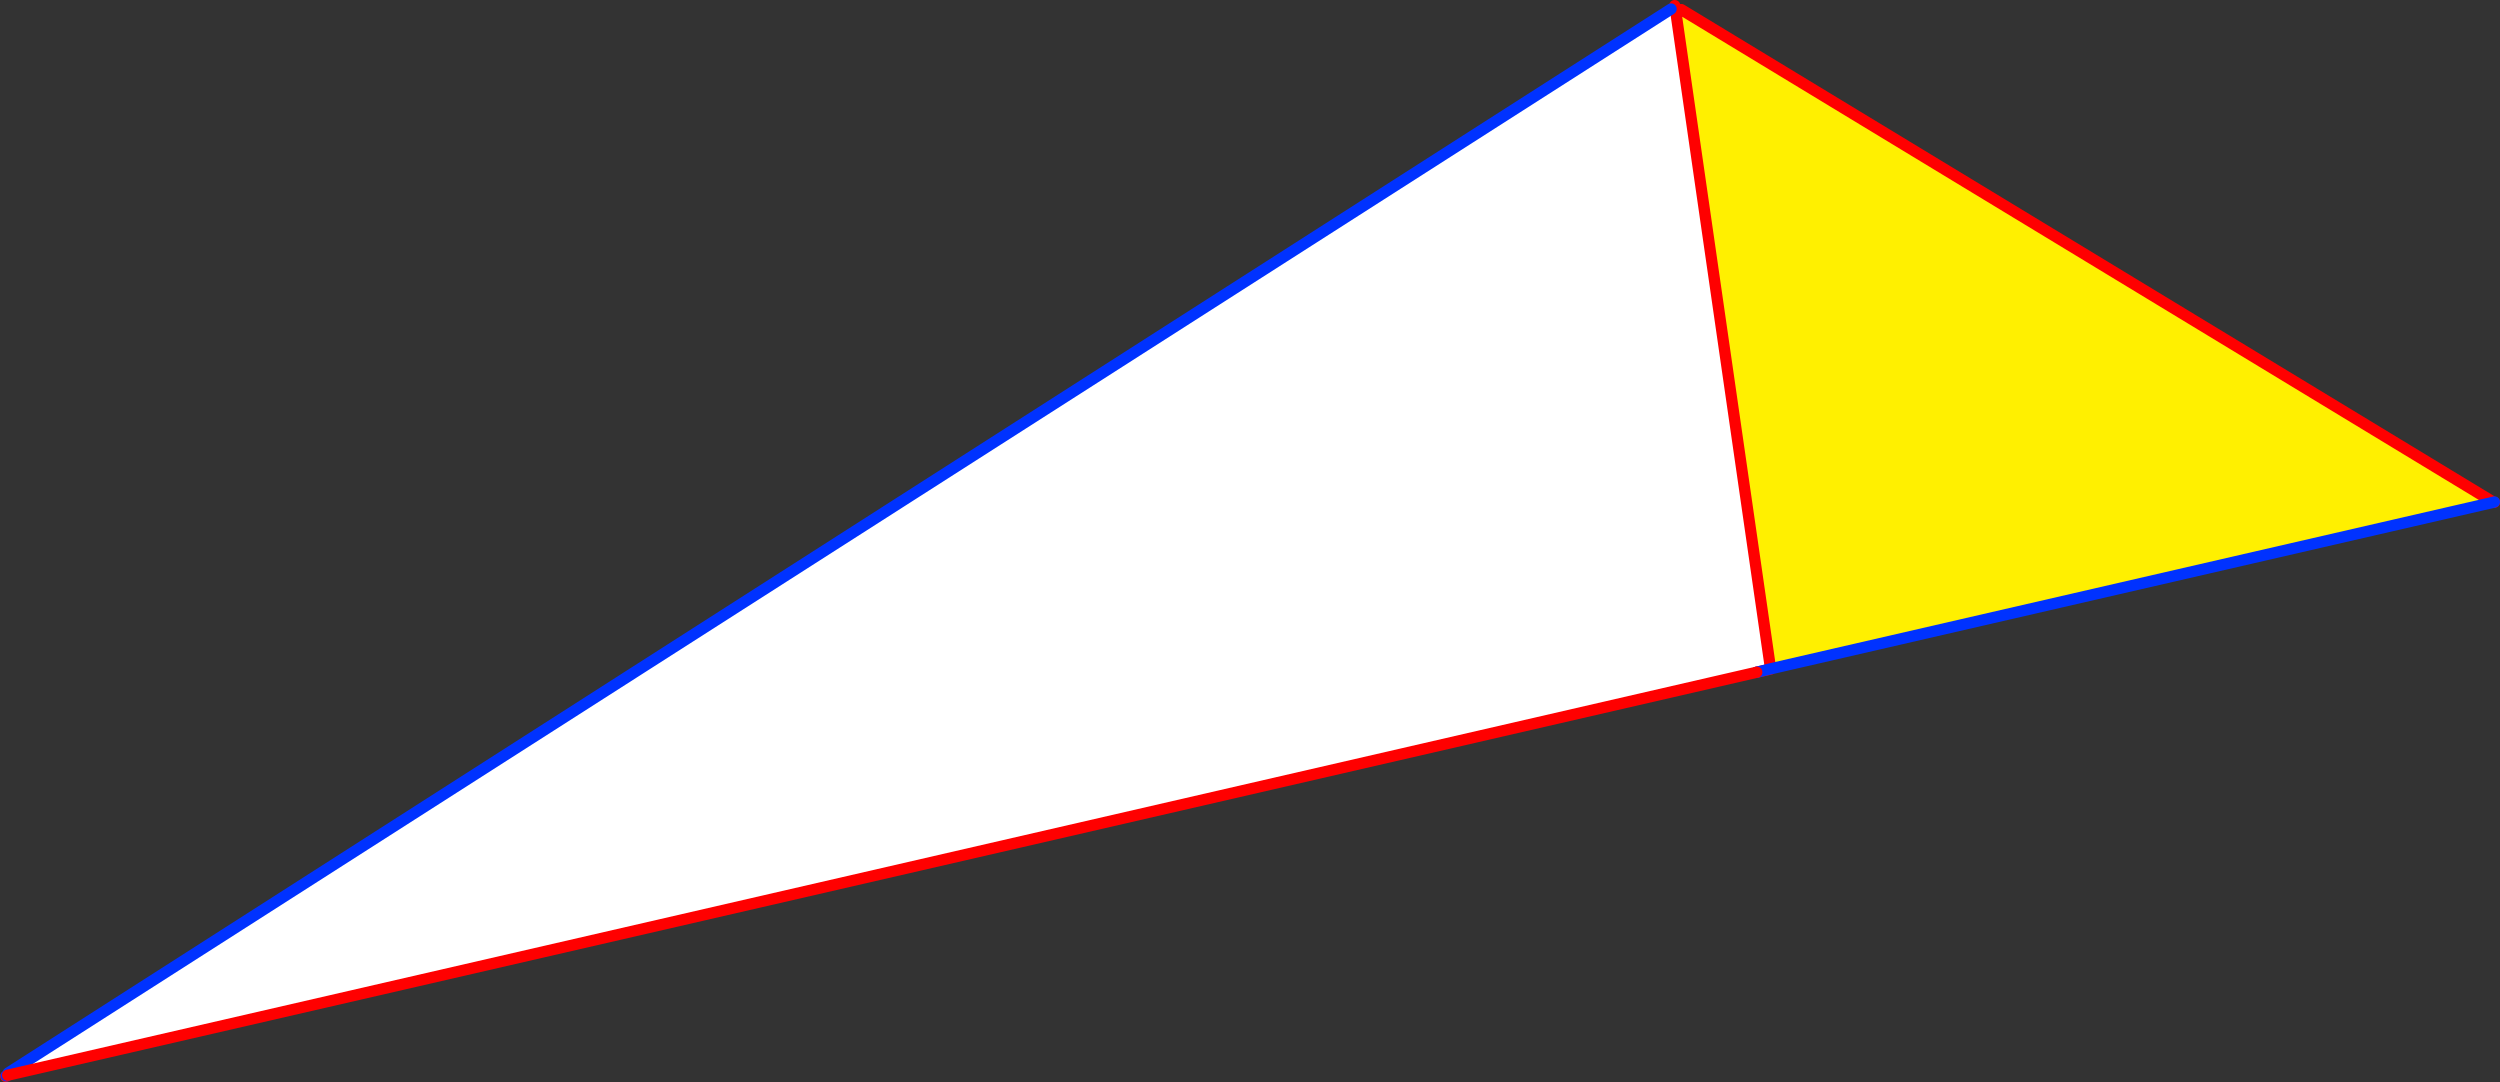 <?xml version="1.0" encoding="UTF-8" standalone="no"?>
<svg xmlns:xlink="http://www.w3.org/1999/xlink" height="191.95px" width="443.5px" xmlns="http://www.w3.org/2000/svg">
  <rect width="100%" height="100%" fill="#333333" stroke="none"/>
  <g transform="matrix(1.0, 0.0, 0.0, 1.0, -138.55, -217.15)">
    <path d="M435.0 218.75 L435.75 218.65 435.8 219.0 452.65 335.8 450.2 336.4 140.1 407.85 140.0 407.5 435.0 218.75 M580.9 306.25 L581.05 306.2 581.1 306.2 581.05 306.25 580.9 306.25 M139.9 407.9 L139.55 408.1 139.65 408.0 139.9 407.9" fill="#ffffff" fill-rule="evenodd" stroke="none"/>
    <path d="M452.65 335.8 L435.8 219.0 436.8 218.85 580.9 306.25 452.65 335.8" fill="#fff000" fill-rule="evenodd" stroke="none"/>
    <path d="M452.65 335.8 L435.8 219.0 435.75 218.65 435.65 218.15 M436.8 218.85 L580.9 306.25 581.05 306.25 M452.65 335.8 L452.65 335.85 450.2 336.4 M139.9 407.9 L139.55 408.1" fill="none" stroke="#ff0000" stroke-linecap="round" stroke-linejoin="round" stroke-width="2.0"/>
    <path d="M435.0 218.75 L140.0 407.5 M450.2 336.4 L452.65 335.8 580.9 306.25 581.05 306.2 M139.65 408.0 L139.9 407.9" fill="none" stroke="#0032ff" stroke-linecap="round" stroke-linejoin="round" stroke-width="2.0"/>
    <path d="M140.1 407.85 L450.2 336.4 M139.9 407.9 L140.1 407.85" fill="none" stroke="#ff0000" stroke-linecap="round" stroke-linejoin="round" stroke-width="2.0"/>
  </g>
</svg>
